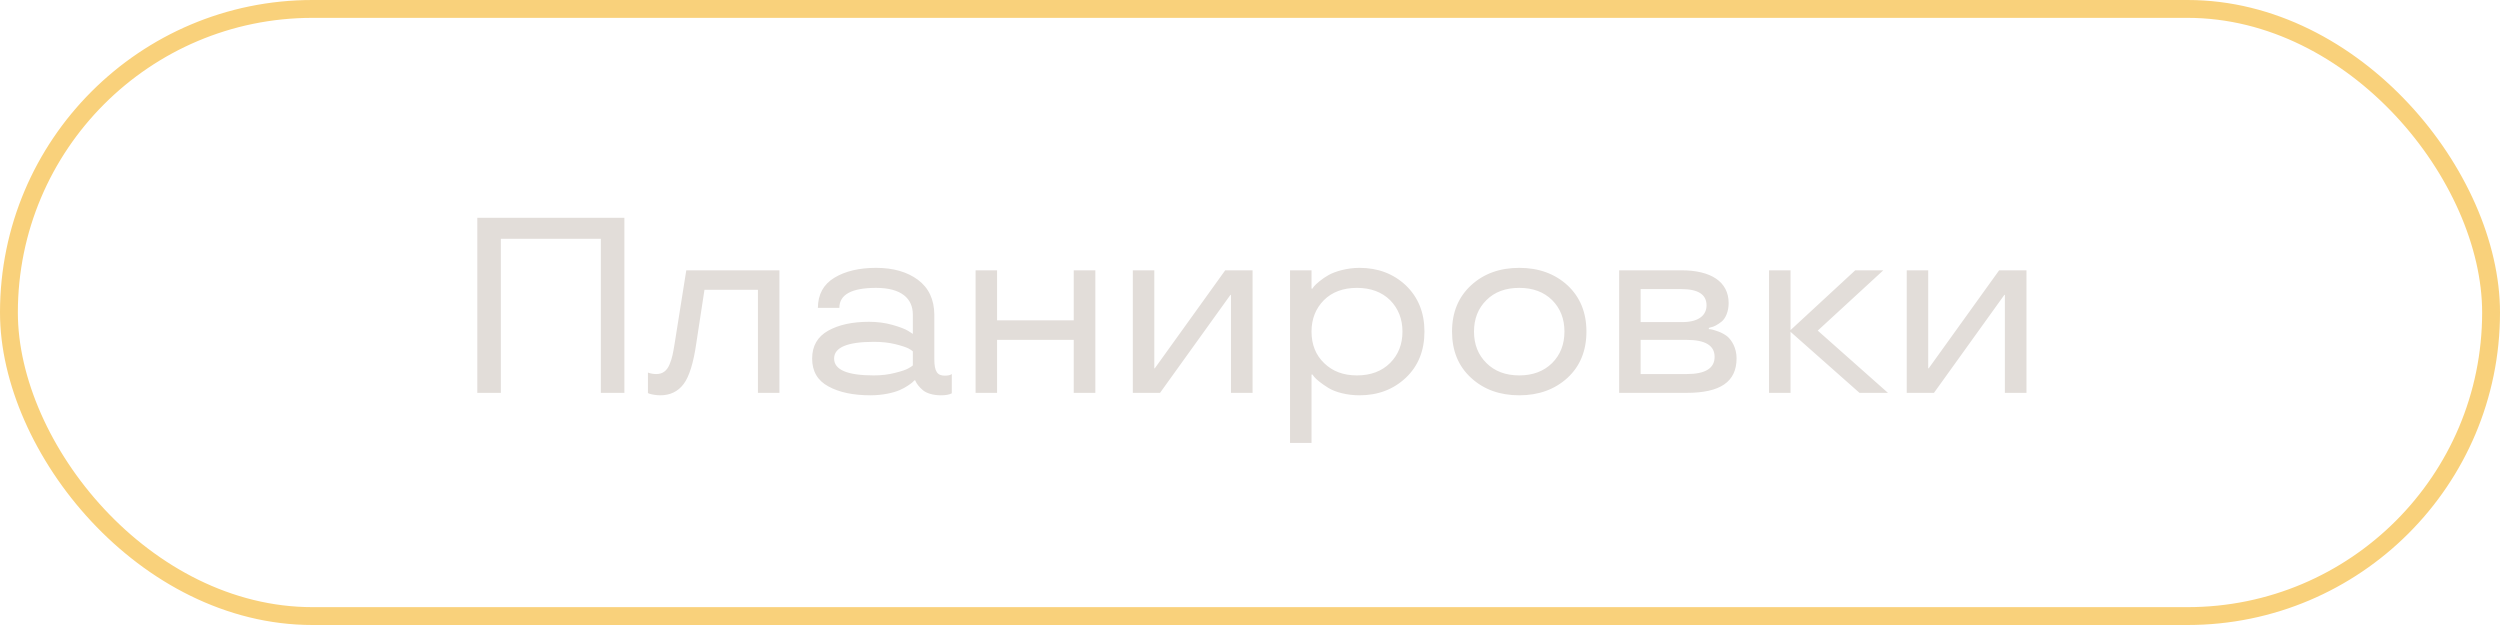 <?xml version="1.0" encoding="UTF-8"?> <svg xmlns="http://www.w3.org/2000/svg" width="140" height="35" viewBox="0 0 140 35" fill="none"> <rect x="0.5" y="0.5" width="139" height="34" rx="17" stroke="#F9D17B"></rect> <path d="M34.966 22H33.647V13.373H28.048V22H26.729V12.197H34.966V22ZM37.782 19.225L38.432 15.137H43.648V22H42.444V16.23H39.45L38.992 19.225C38.835 20.325 38.596 21.091 38.281 21.508C37.967 21.925 37.529 22.137 36.976 22.137C36.75 22.137 36.497 22.089 36.388 22.055L36.285 22.014V20.865C36.435 20.92 36.593 20.947 36.75 20.947C37.105 20.947 37.345 20.77 37.495 20.407C37.645 20.052 37.693 19.765 37.782 19.225ZM45.48 20.079C45.48 19.375 45.78 18.855 46.375 18.52C46.97 18.186 47.735 18.021 48.658 18.021C49.123 18.021 49.56 18.076 49.971 18.192C50.381 18.309 50.675 18.418 50.852 18.527L51.119 18.698V17.618C51.119 16.723 50.483 16.121 49.062 16.121C47.688 16.121 47.004 16.497 47.004 17.242H45.801C45.808 16.483 46.115 15.923 46.724 15.554C47.332 15.185 48.111 15 49.062 15C50.025 15 50.805 15.226 51.406 15.67C52.008 16.121 52.315 16.77 52.322 17.618V20.113C52.322 20.824 52.5 21.036 52.91 21.036C53.074 21.036 53.218 21.009 53.273 20.961L53.3 20.947V22.027C53.156 22.102 52.951 22.137 52.685 22.137C52.24 22.137 51.864 22.014 51.673 21.843C51.475 21.679 51.345 21.494 51.29 21.385L51.256 21.303H51.201C51.167 21.337 51.133 21.405 50.852 21.59C50.709 21.686 50.559 21.768 50.388 21.843C50.046 21.993 49.431 22.137 48.754 22.137C47.783 22.137 46.997 21.973 46.389 21.638C45.78 21.31 45.48 20.79 45.48 20.079ZM48.932 19.143C47.448 19.143 46.71 19.457 46.71 20.079C46.71 20.708 47.448 21.023 48.932 21.023C49.369 21.023 49.766 20.975 50.128 20.879C50.49 20.79 50.73 20.708 50.859 20.633C50.989 20.564 51.071 20.51 51.119 20.462V19.676C51.071 19.628 50.989 19.573 50.859 19.505C50.73 19.443 50.49 19.361 50.135 19.273C49.773 19.184 49.376 19.143 48.932 19.143ZM61.339 22H60.129V19.033H55.836V22H54.633V15.137H55.836V17.939H60.129V15.137H61.339V22ZM70.144 22H68.934V16.511H68.906L64.962 22H63.438V15.137H64.641V20.626H64.668L68.612 15.137H70.144V22ZM73.445 24.803H72.242V15.137H73.445V16.162H73.5C73.534 16.107 73.568 16.012 73.89 15.752C74.047 15.622 74.218 15.506 74.402 15.403C74.765 15.198 75.441 15 76.132 15C77.164 15 78.032 15.328 78.73 15.984C79.42 16.648 79.769 17.509 79.769 18.568C79.769 19.635 79.42 20.496 78.73 21.152C78.032 21.809 77.164 22.137 76.132 22.137C75.441 22.137 74.785 21.966 74.395 21.727C74.006 21.487 73.712 21.248 73.596 21.105L73.5 20.975H73.445V24.803ZM77.848 20.325C78.306 19.867 78.538 19.279 78.538 18.568C78.538 17.864 78.306 17.276 77.848 16.811C77.383 16.354 76.761 16.121 75.988 16.121C75.216 16.121 74.594 16.354 74.136 16.811C73.678 17.276 73.445 17.864 73.445 18.568C73.445 19.3 73.685 19.888 74.156 20.339C74.628 20.797 75.236 21.023 75.988 21.023C76.761 21.023 77.383 20.79 77.848 20.325ZM82.38 21.159C81.669 20.51 81.314 19.642 81.314 18.568C81.314 17.495 81.669 16.634 82.38 15.977C83.084 15.328 83.986 15 85.08 15C86.167 15 87.069 15.328 87.78 15.977C88.484 16.634 88.84 17.495 88.84 18.568C88.84 19.642 88.484 20.51 87.78 21.159C87.069 21.809 86.167 22.137 85.08 22.137C83.986 22.137 83.084 21.809 82.38 21.159ZM86.919 20.332C87.377 19.874 87.609 19.286 87.609 18.568C87.609 17.851 87.377 17.263 86.919 16.805C86.454 16.347 85.839 16.121 85.08 16.121C84.314 16.121 83.699 16.347 83.241 16.805C82.776 17.263 82.544 17.851 82.544 18.568C82.544 19.286 82.776 19.874 83.241 20.332C83.699 20.79 84.314 21.023 85.08 21.023C85.839 21.023 86.454 20.79 86.919 20.332ZM96.804 16.976C96.804 17.44 96.633 17.823 96.421 18.001C96.202 18.179 95.963 18.309 95.806 18.329L95.696 18.363V18.432C95.785 18.432 95.874 18.439 96.236 18.568C96.421 18.637 96.578 18.726 96.715 18.828C96.981 19.047 97.248 19.491 97.248 20.065C97.248 21.385 96.332 22 94.452 22H90.672V15.137H94.158C95.799 15.137 96.804 15.766 96.804 16.976ZM96.018 19.983C96.018 19.348 95.498 19.033 94.452 19.033H91.875V20.947H94.452C95.498 20.947 96.018 20.626 96.018 19.983ZM95.566 17.099C95.566 16.49 95.095 16.189 94.158 16.189H91.875V18.035H94.295C95.149 18.015 95.566 17.639 95.566 17.099ZM105.725 22H104.132L100.27 18.582V22H99.066V15.137H100.27V18.486L103.893 15.137H105.465L101.794 18.514L105.725 22ZM113.483 22H112.273V16.511H112.246L108.302 22H106.777V15.137H107.98V20.626H108.008L111.952 15.137H113.483V22Z" fill="#E2DDD9"></path> </svg> 